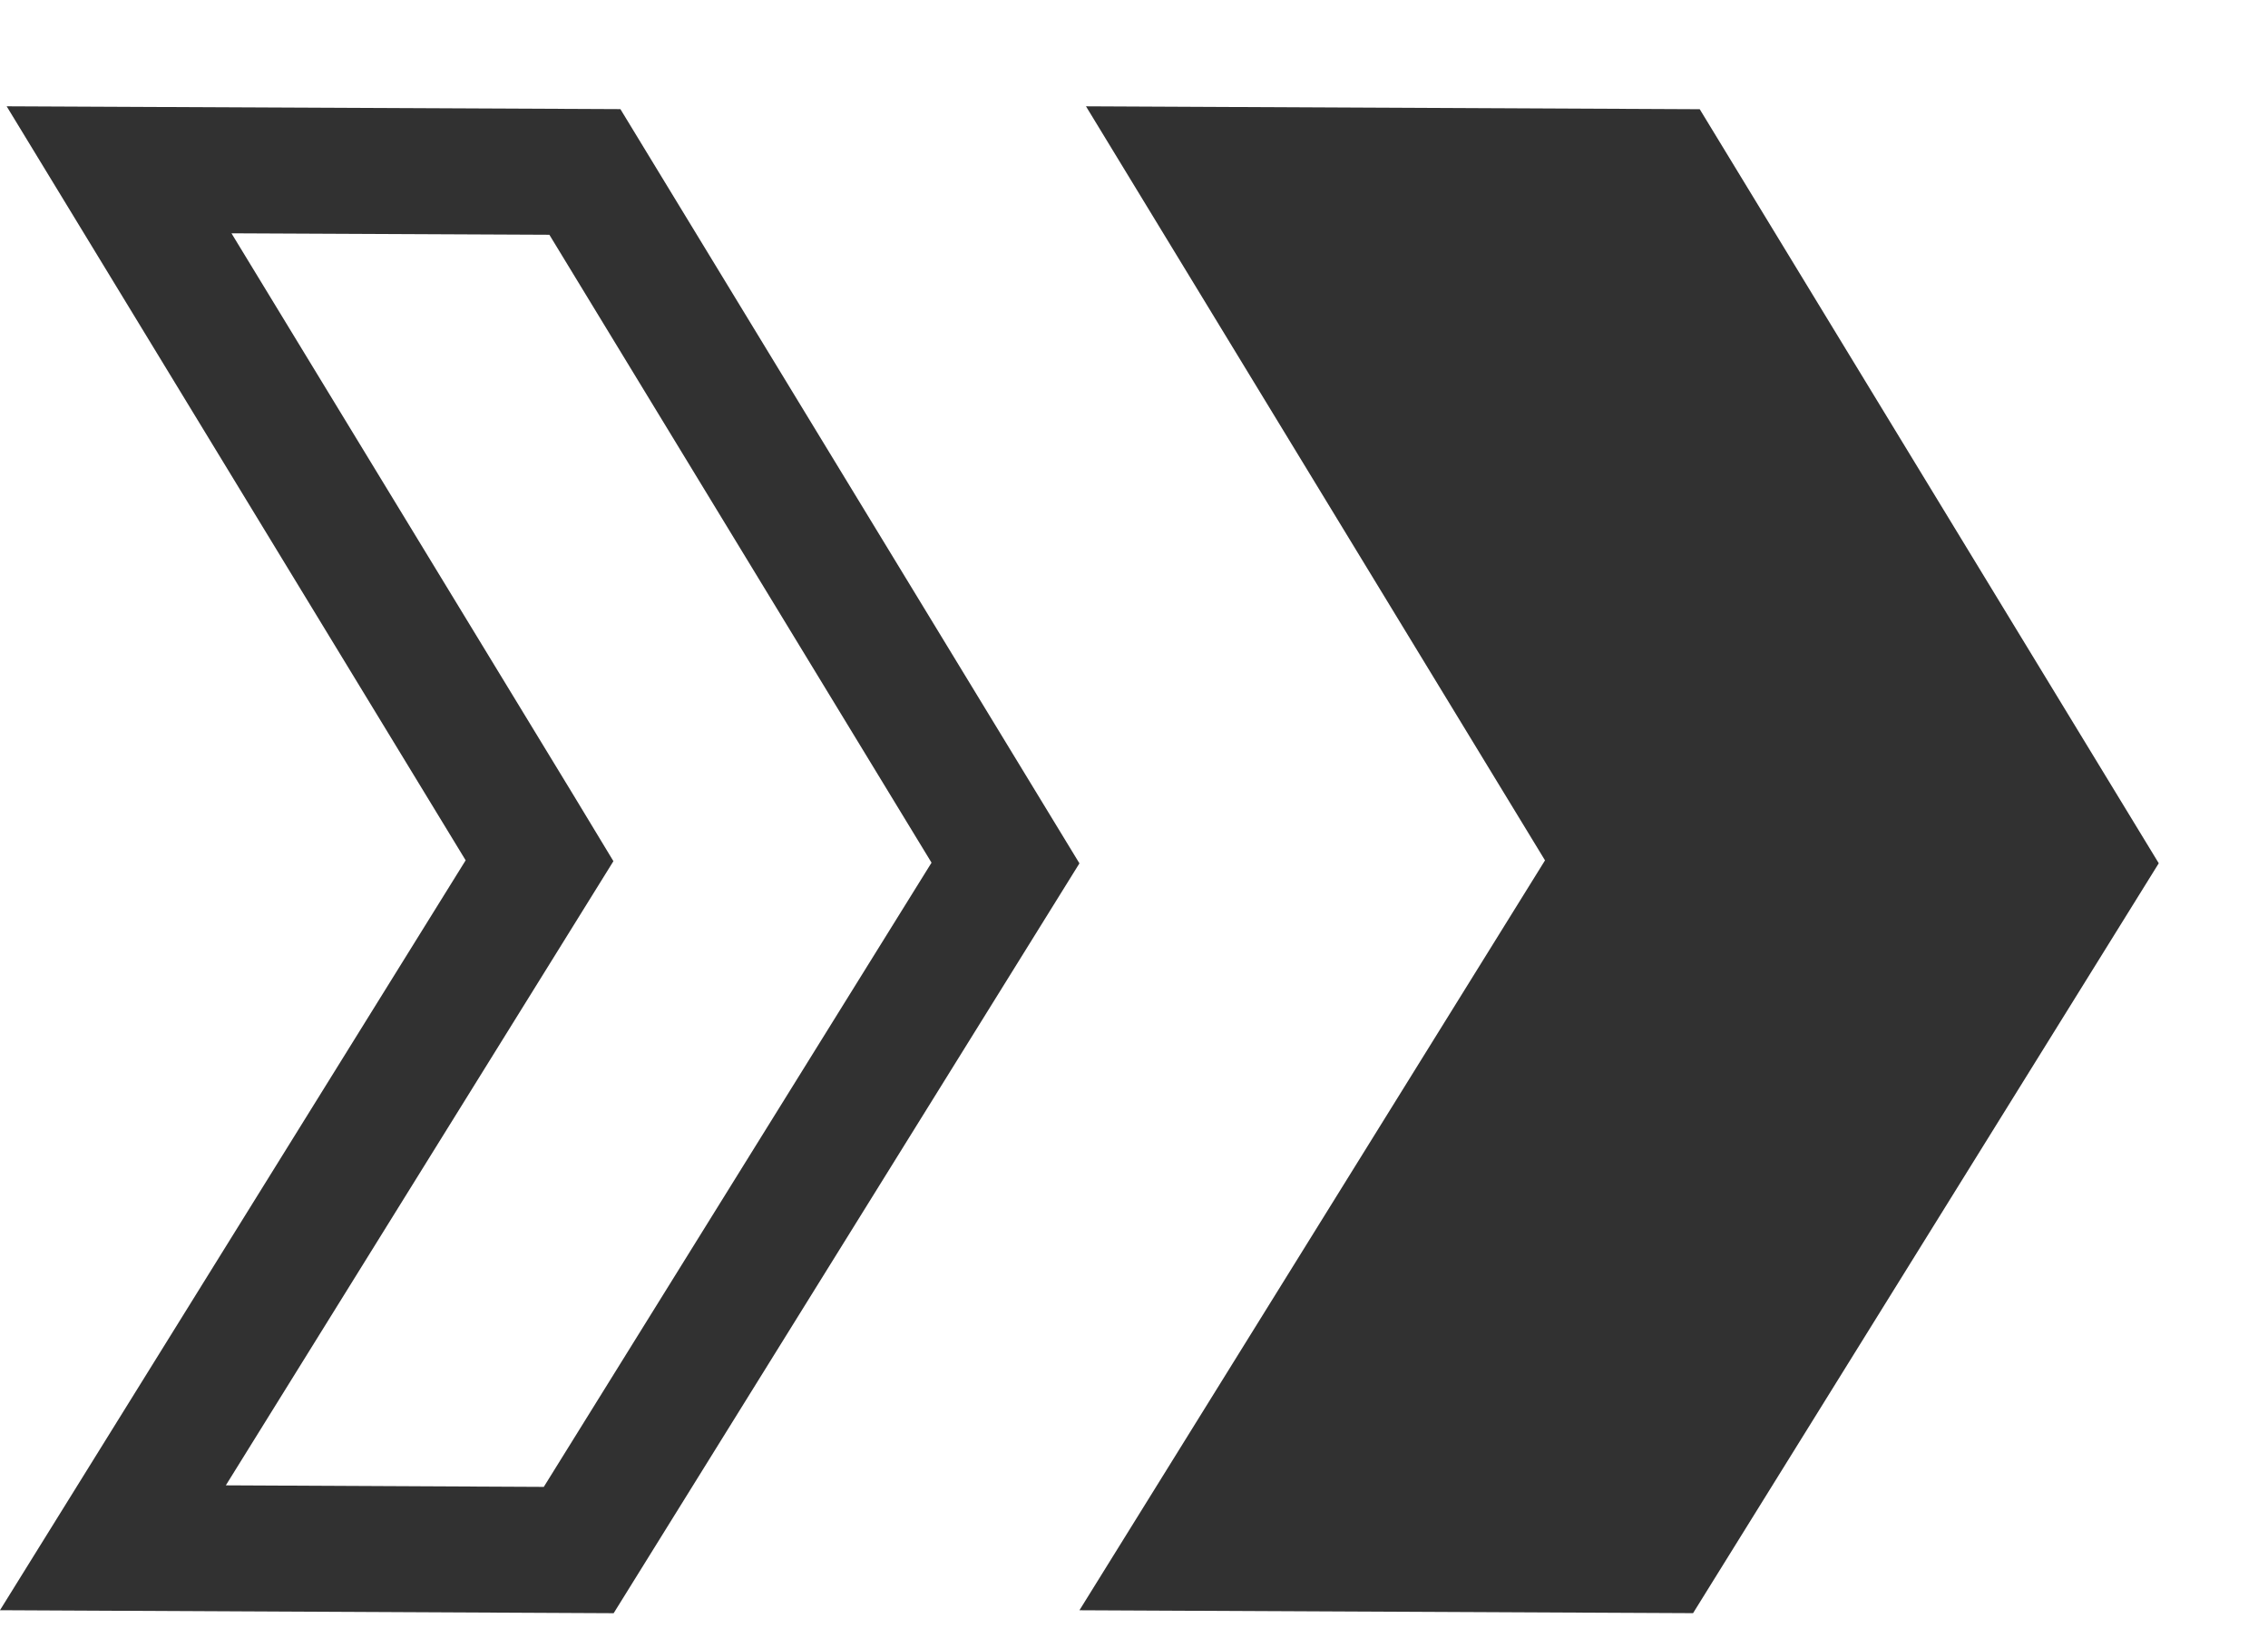 <svg width="18" height="13" viewBox="0 0 18 13" fill="none" xmlns="http://www.w3.org/2000/svg">
<path d="M4.12 7.094L4.282 6.833L4.123 6.57L0.945 1.348L4.642 1.365L7.98 6.851L4.593 12.305L0.896 12.287L4.12 7.094Z" stroke="#313131"/>
<path d="M13.49 0.867L8.619 0.844L12.262 6.83L8.567 12.783L13.437 12.806L17.133 6.853L13.49 0.867Z" fill="#313131"/>
</svg>
